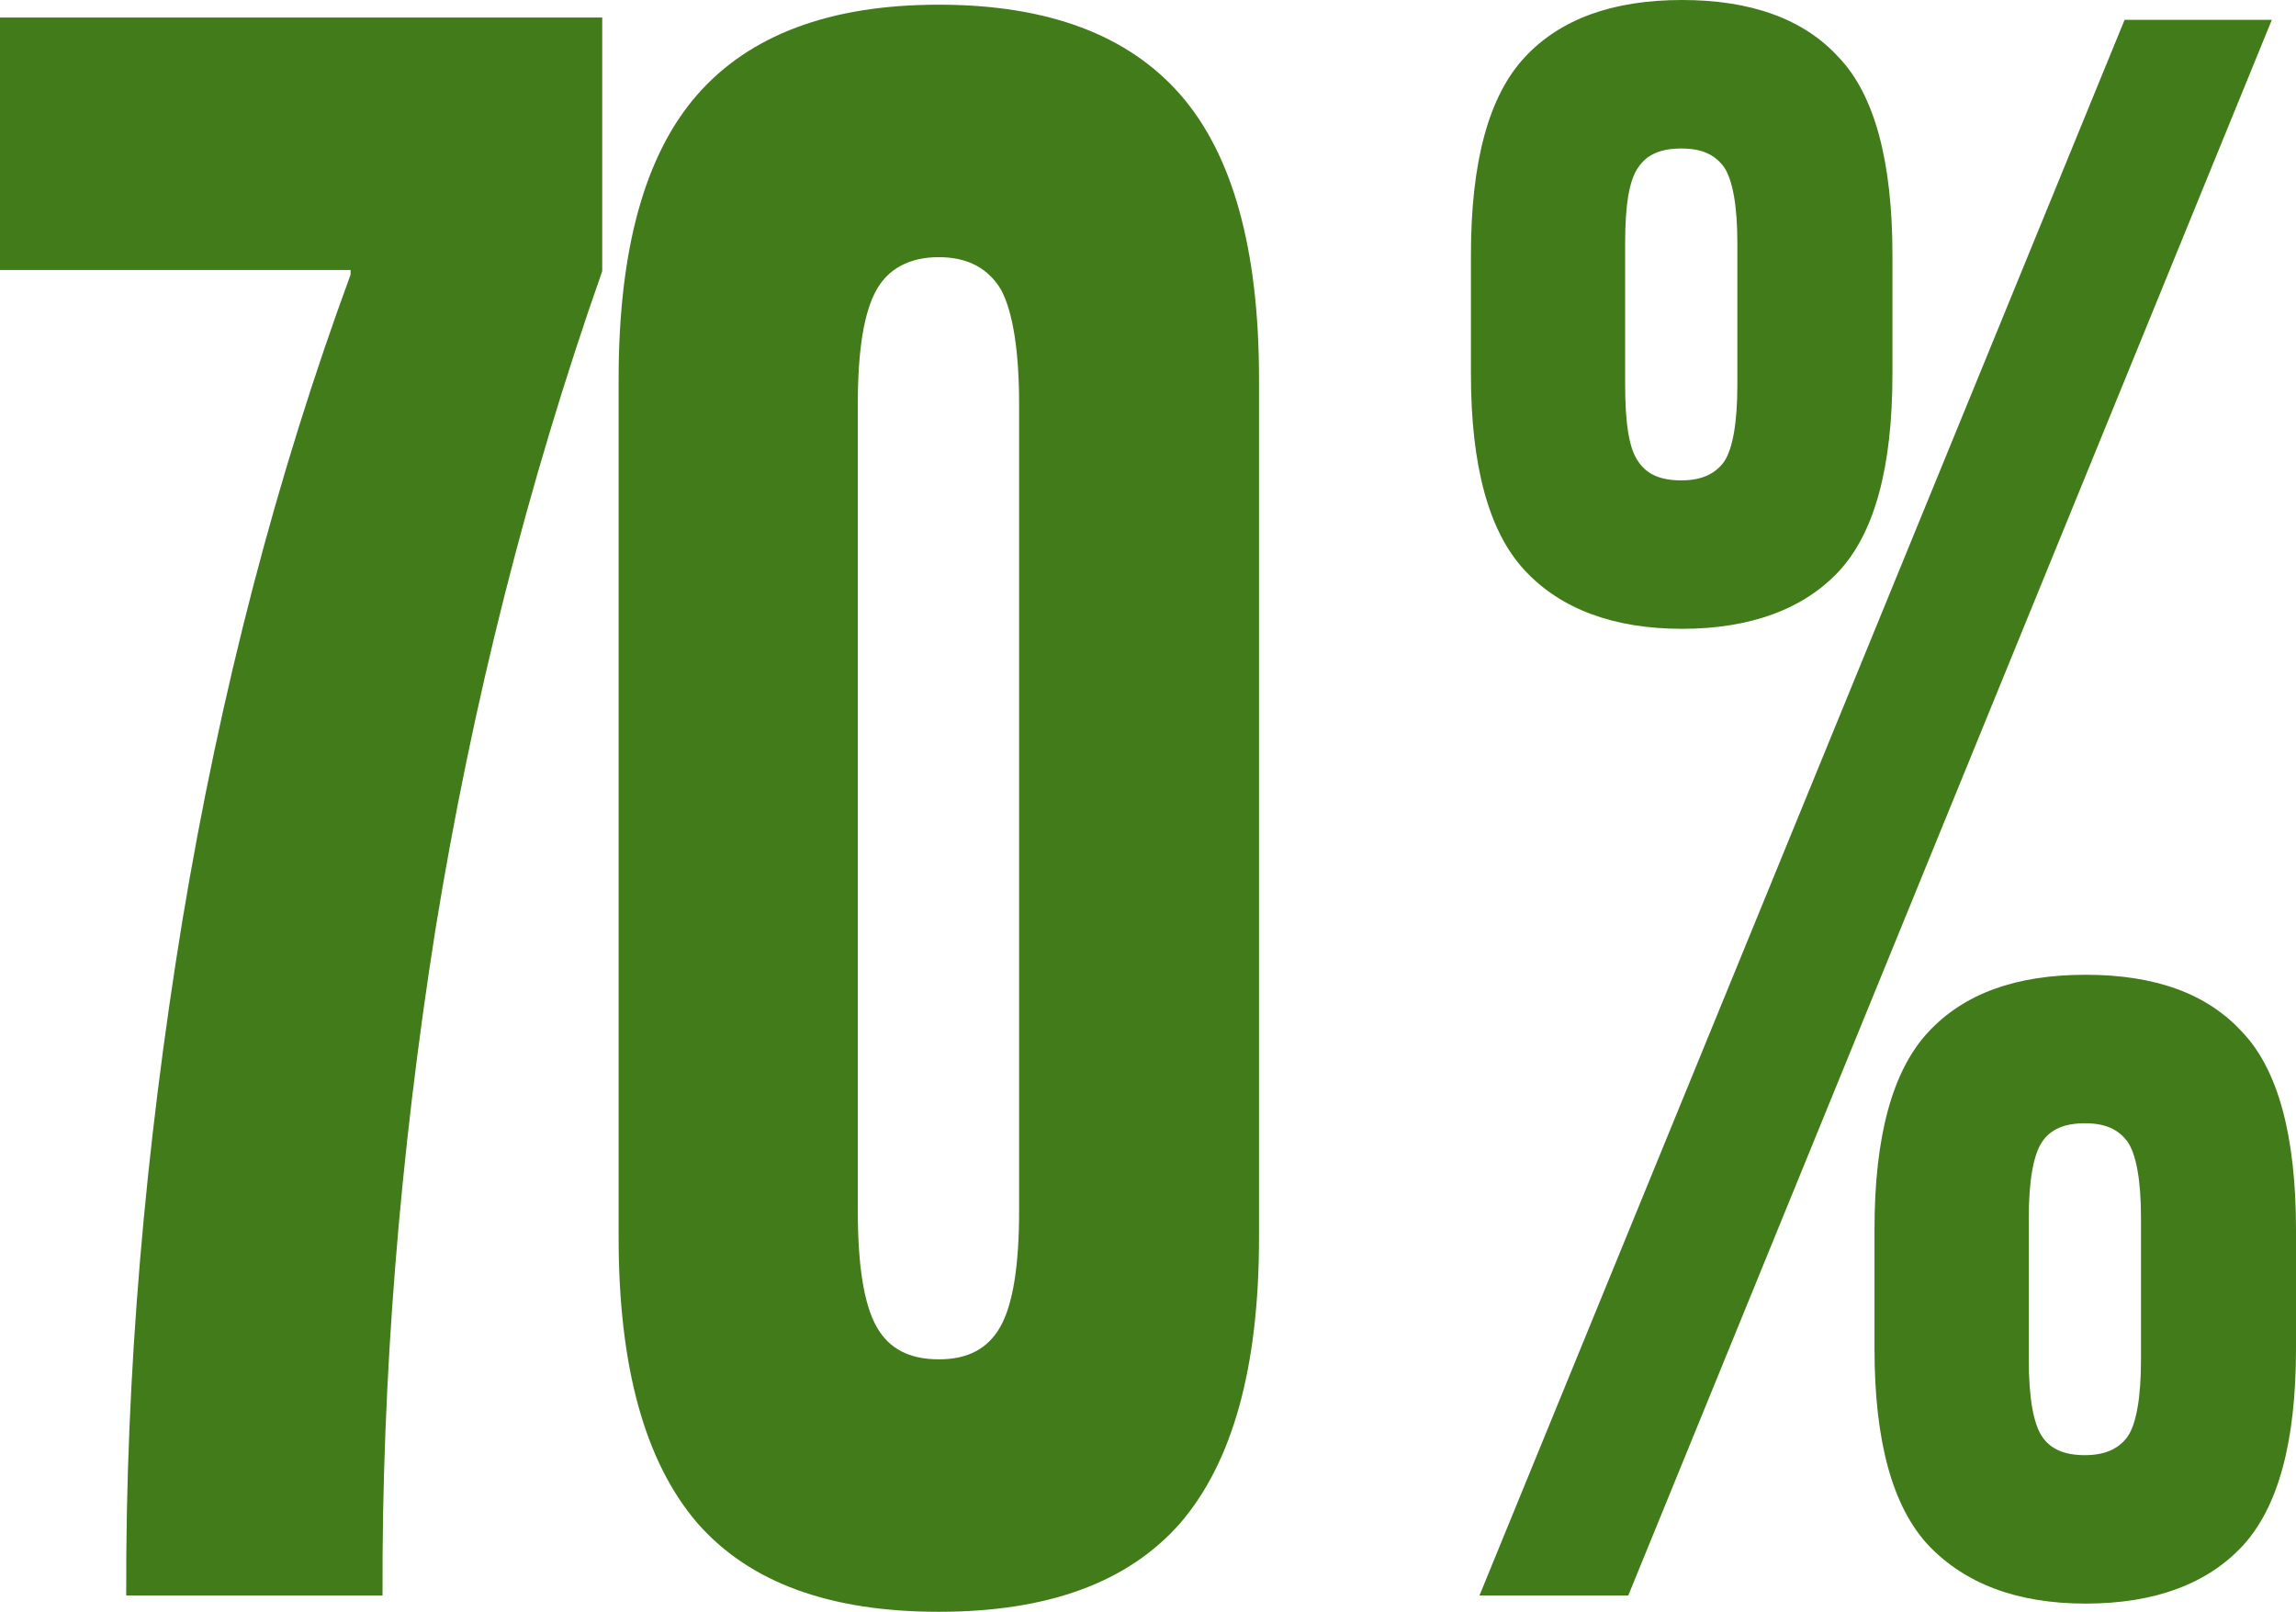 <?xml version="1.0" encoding="UTF-8"?>
<svg id="Calque_2" data-name="Calque 2" xmlns="http://www.w3.org/2000/svg" xmlns:xlink="http://www.w3.org/1999/xlink" viewBox="0 0 313.43 220">
  <defs>
    <style>
      .cls-1 {
        clip-path: url(#clippath);
      }

      .cls-2 {
        fill: none;
      }

      .cls-2, .cls-3 {
        stroke-width: 0px;
      }

      .cls-3 {
        fill: #417b1a;
      }
    </style>
    <clipPath id="clippath">
      <rect class="cls-2" width="313.43" height="220"/>
    </clipPath>
  </defs>
  <g id="Calque_1-2" data-name="Calque 1">
    <g class="cls-1">
      <path class="cls-3" d="M284.61,198.62c-2.77,0-4.68-.8-5.85-2.55-1.17-1.75-1.81-5.26-1.81-10.53v-19.3c0-5.11.64-8.61,1.81-10.37,1.17-1.75,3.08-2.55,5.85-2.55s4.57.8,5.85,2.55c1.17,1.75,1.81,5.26,1.81,10.37v19.3c0,5.26-.64,8.77-1.81,10.53-1.28,1.75-3.19,2.55-5.85,2.55M229.51,65.57c-2.77,0-4.68-.8-5.85-2.55-1.28-1.75-1.81-5.26-1.81-10.53v-19.3c0-5.11.53-8.61,1.81-10.37,1.17-1.75,3.08-2.55,5.85-2.55s4.57.8,5.85,2.55c1.17,1.75,1.81,5.26,1.81,10.37v19.3c0,5.26-.64,8.77-1.81,10.53-1.28,1.75-3.19,2.55-5.85,2.55M229.62,85.83c9.36,0,16.59-2.71,21.38-7.82,4.89-5.26,7.34-14.2,7.34-26.96v-16.27c0-12.76-2.45-21.86-7.34-26.96-4.79-5.26-12.02-7.82-21.38-7.82s-16.59,2.55-21.48,7.82c-4.89,5.26-7.34,14.2-7.34,26.96v16.27c0,12.6,2.45,21.54,7.34,26.8,4.89,5.26,12.12,7.98,21.48,7.98M284.71,218.88c9.47,0,16.59-2.71,21.38-7.82,4.89-5.26,7.34-14.2,7.34-26.96v-16.27c0-12.76-2.45-21.86-7.34-26.96-4.79-5.26-11.91-7.82-21.38-7.82s-16.59,2.55-21.48,7.82c-4.89,5.26-7.34,14.2-7.34,26.96v16.27c0,12.6,2.45,21.54,7.34,26.8,5,5.26,12.12,7.98,21.48,7.98M201.97,217.77h20.31L310.13,2.71h-20.1l-88.06,215.05ZM128.16,185.54c-4.04,0-6.81-1.44-8.51-4.47-1.7-3.03-2.55-8.3-2.55-15.79V55.2c0-7.5.85-12.6,2.55-15.63,1.6-2.87,4.47-4.47,8.51-4.47s6.81,1.6,8.51,4.47c1.6,3.03,2.45,8.3,2.45,15.63v110.08c0,7.5-.85,12.76-2.55,15.79-1.7,3.03-4.47,4.47-8.4,4.47M128.16,220c14.89,0,25.84-3.99,32.97-12.12,7.13-8.3,10.74-21.22,10.74-38.93V51.69c0-17.71-3.62-30.63-10.74-38.77S143.05.64,128.16.64s-25.84,4.15-32.97,12.28c-7.13,8.14-10.74,21.06-10.74,38.77v117.26c0,17.71,3.62,30.63,10.74,38.93,7.13,8.14,18.08,12.12,32.97,12.12M17.23,217.77h34.99c-.11-29.67,2.34-59.99,7.23-90.94,5-30.79,12.55-60.78,22.76-89.82V2.39H0v34.46h47.86v.64c-10.1,27.44-17.76,56.79-22.97,88.22-5.11,31.27-7.76,61.9-7.66,92.05"/>
    </g>
  </g>
</svg>